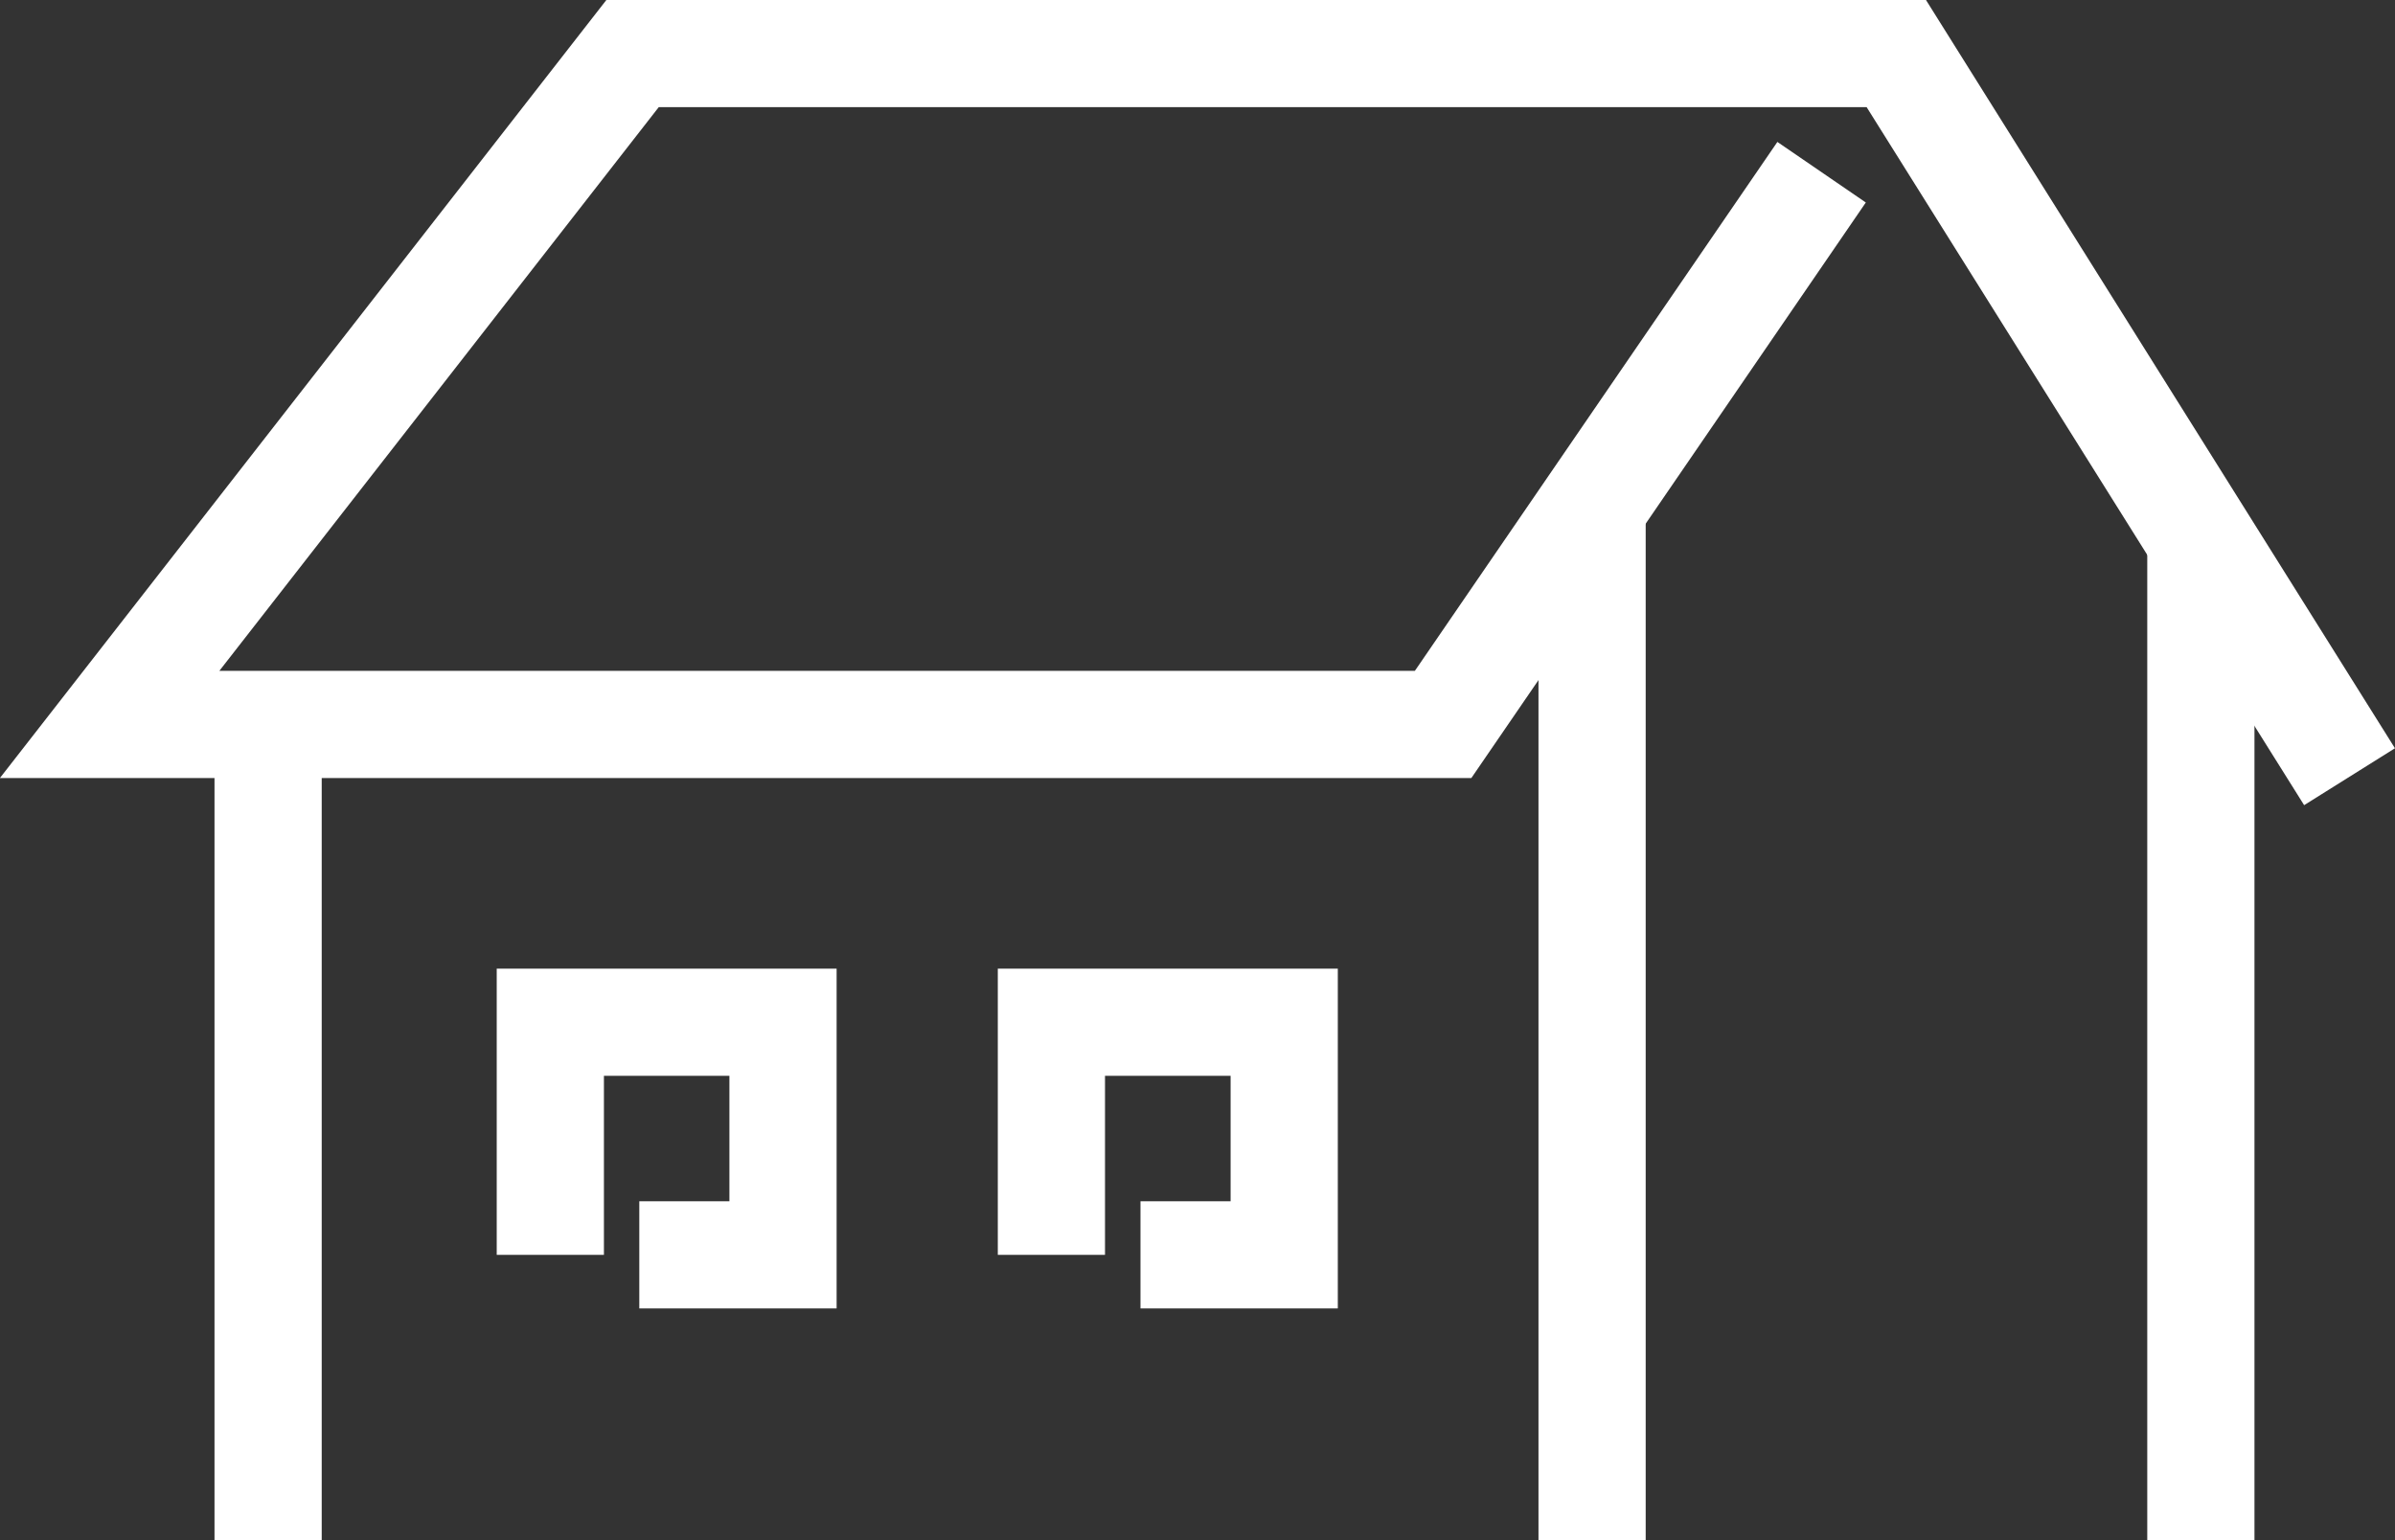 <svg xmlns="http://www.w3.org/2000/svg" width="67.025" height="43.112" viewBox="0 0 67.025 43.112">
  <rect x="0" y="0" width="67.025" height="43.112" fill="#333333" stroke="none"/>
  <g id="グループ_2031" data-name="グループ 2031" transform="translate(15828.363 12203.98)">
    <path id="パス_1146" data-name="パス 1146" d="M448.951,362.783,436.267,342.54H400.9l-14.634,18.78h37.318l10.592-15.459" transform="translate(-16211.561 -12545.02)" fill="none" stroke="#fff" stroke-miterlimit="10" stroke-width="3"/>
    <line id="線_287" data-name="線 287" y1="28.083" transform="translate(-15766.771 -12188.952)" fill="none" stroke="#fff" stroke-miterlimit="10" stroke-width="3"/>
    <line id="線_288" data-name="線 288" y1="28.771" transform="translate(-15783.808 -12189.64)" fill="none" stroke="#fff" stroke-miterlimit="10" stroke-width="3"/>
    <line id="線_289" data-name="線 289" y1="23.316" transform="translate(-15820.86 -12184.185)" fill="none" stroke="#fff" stroke-miterlimit="10" stroke-width="3"/>
    <path id="パス_1147" data-name="パス 1147" d="M399.485,362.651v-6.512H406v6.512h-4.022" transform="translate(-16198.424 -12531.503)" fill="none" stroke="#fff" stroke-miterlimit="10" stroke-width="3"/>
    <path id="パス_1148" data-name="パス 1148" d="M392.452,362.651v-6.512h6.512v6.512h-4.022" transform="translate(-16205.414 -12531.503)" fill="none" stroke="#fff" stroke-miterlimit="10" stroke-width="3"/>
  </g>
</svg>
